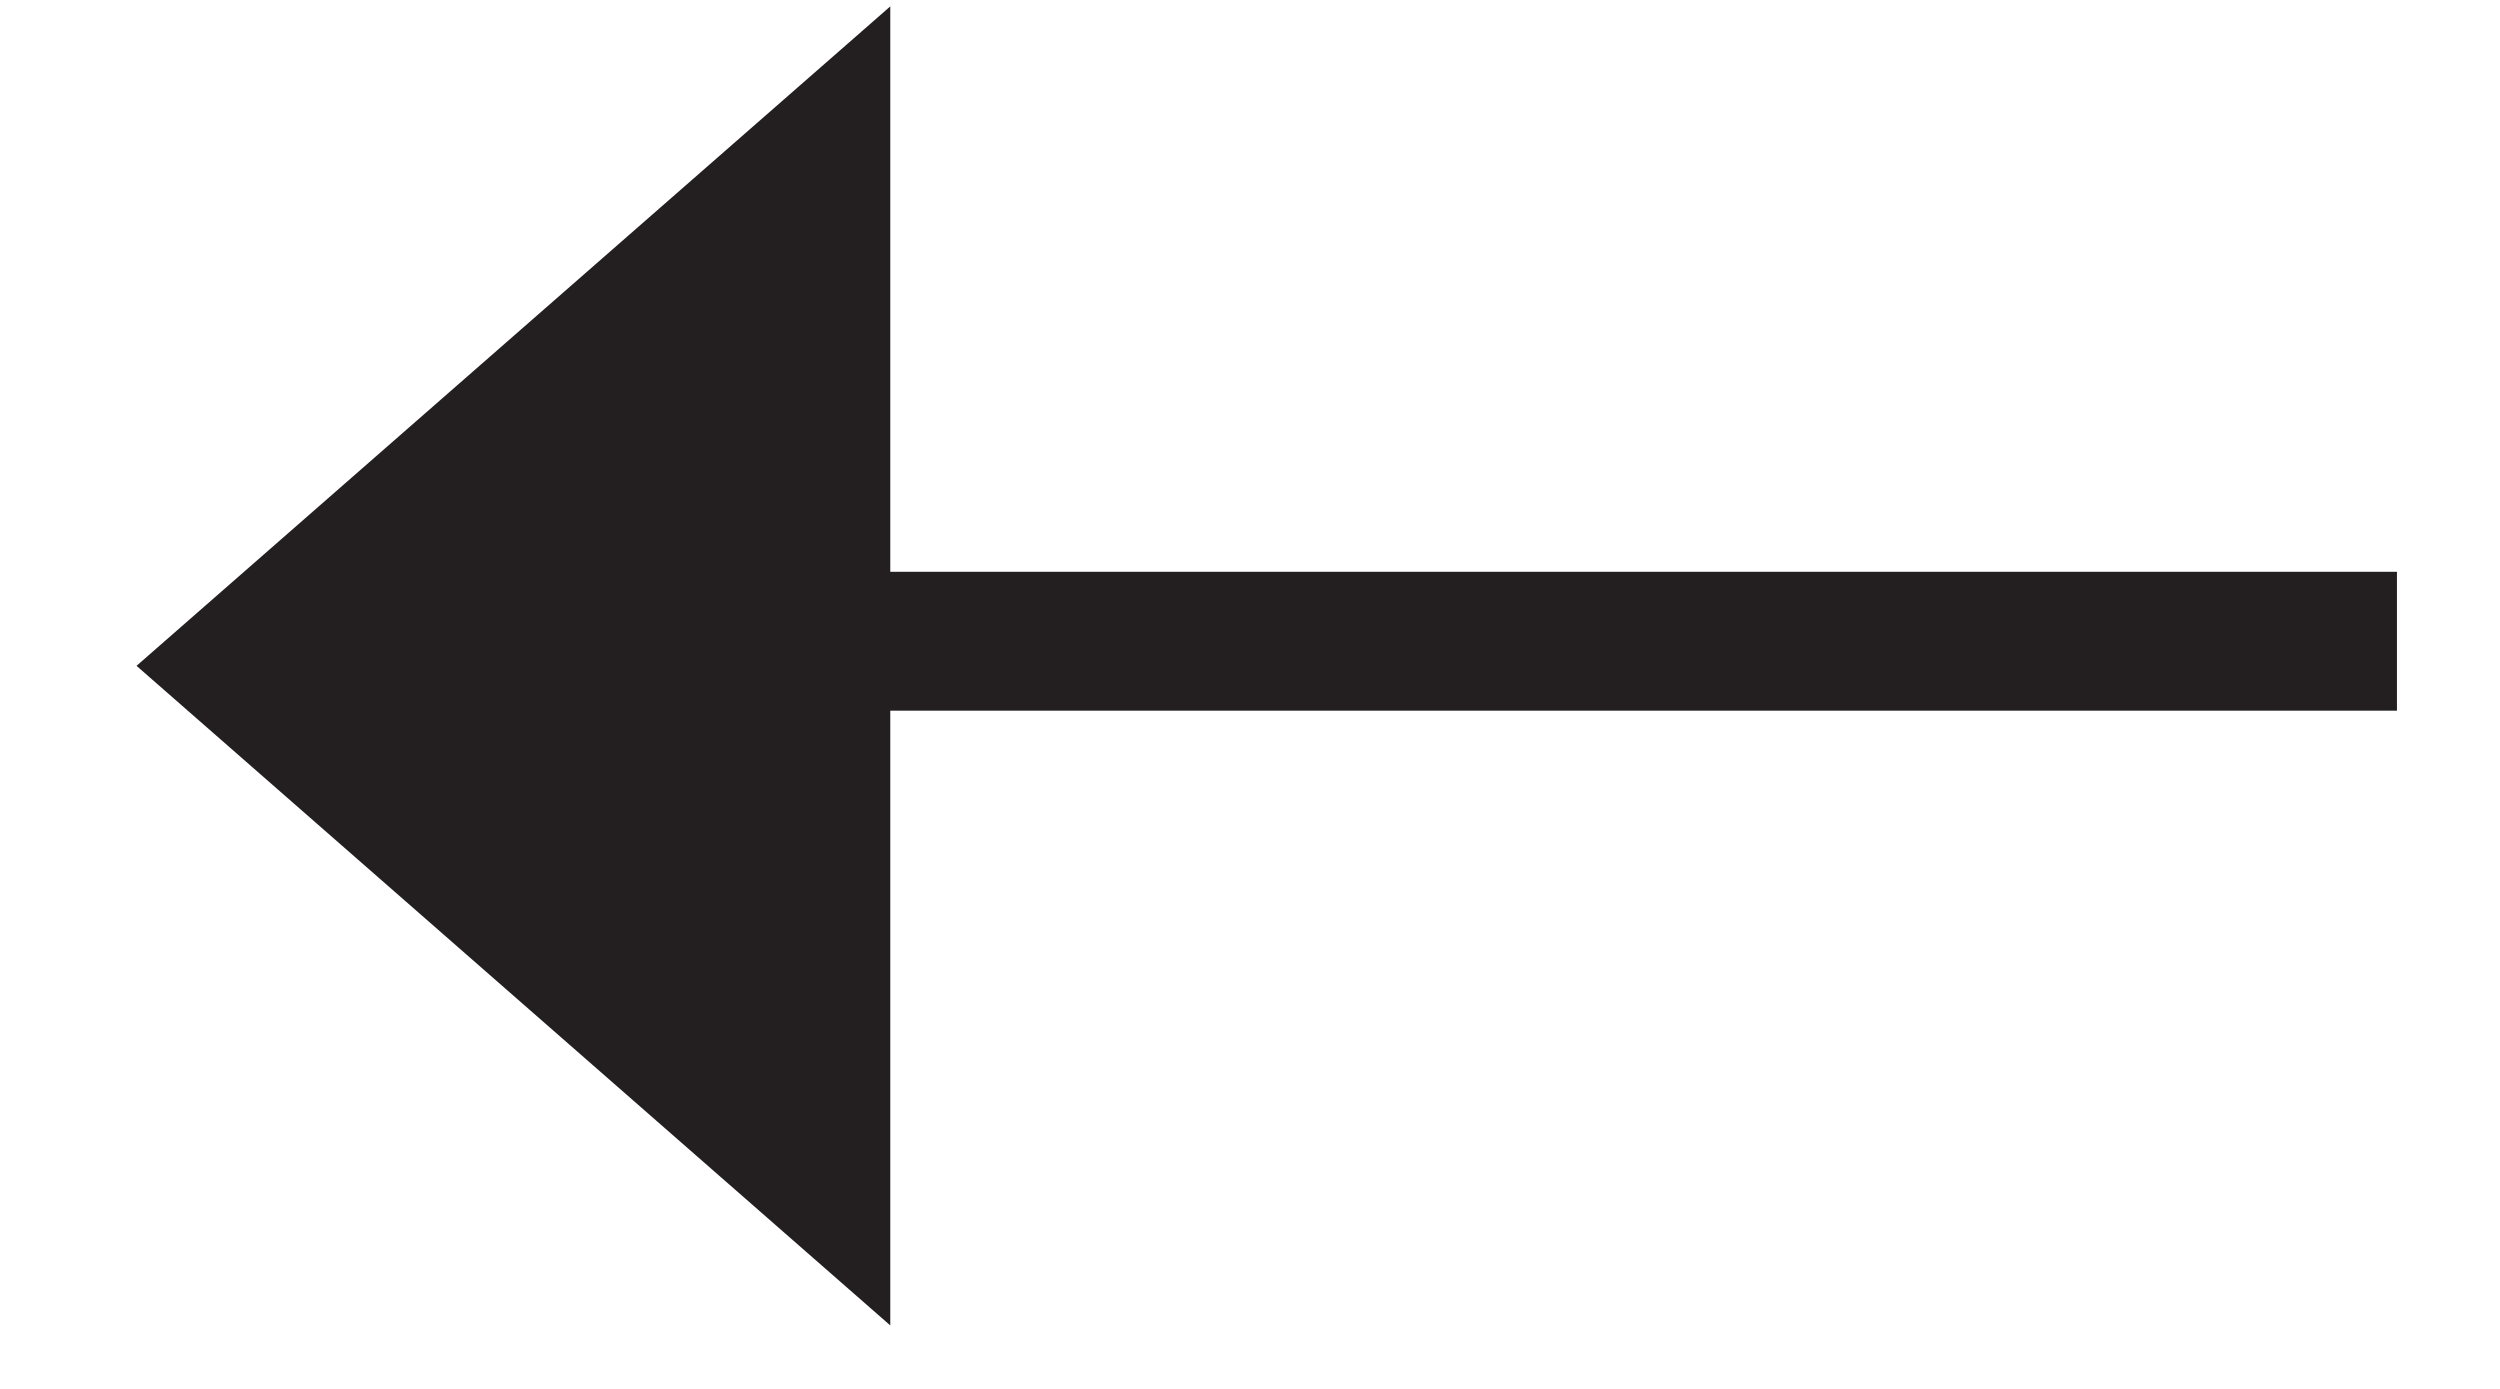 <svg width="18" height="10" viewBox="0 0 18 10" fill="none" xmlns="http://www.w3.org/2000/svg">
<path d="M0.983 4.794L6.41 0.046L6.41 9.543L0.983 4.794Z" fill="#231E1F"/>
<line y1="-0.5" x2="13.567" y2="-0.5" transform="matrix(1 -8.74228e-08 -8.74228e-08 -1 3.691 4.117)" stroke="#231E1F"/>
</svg>
